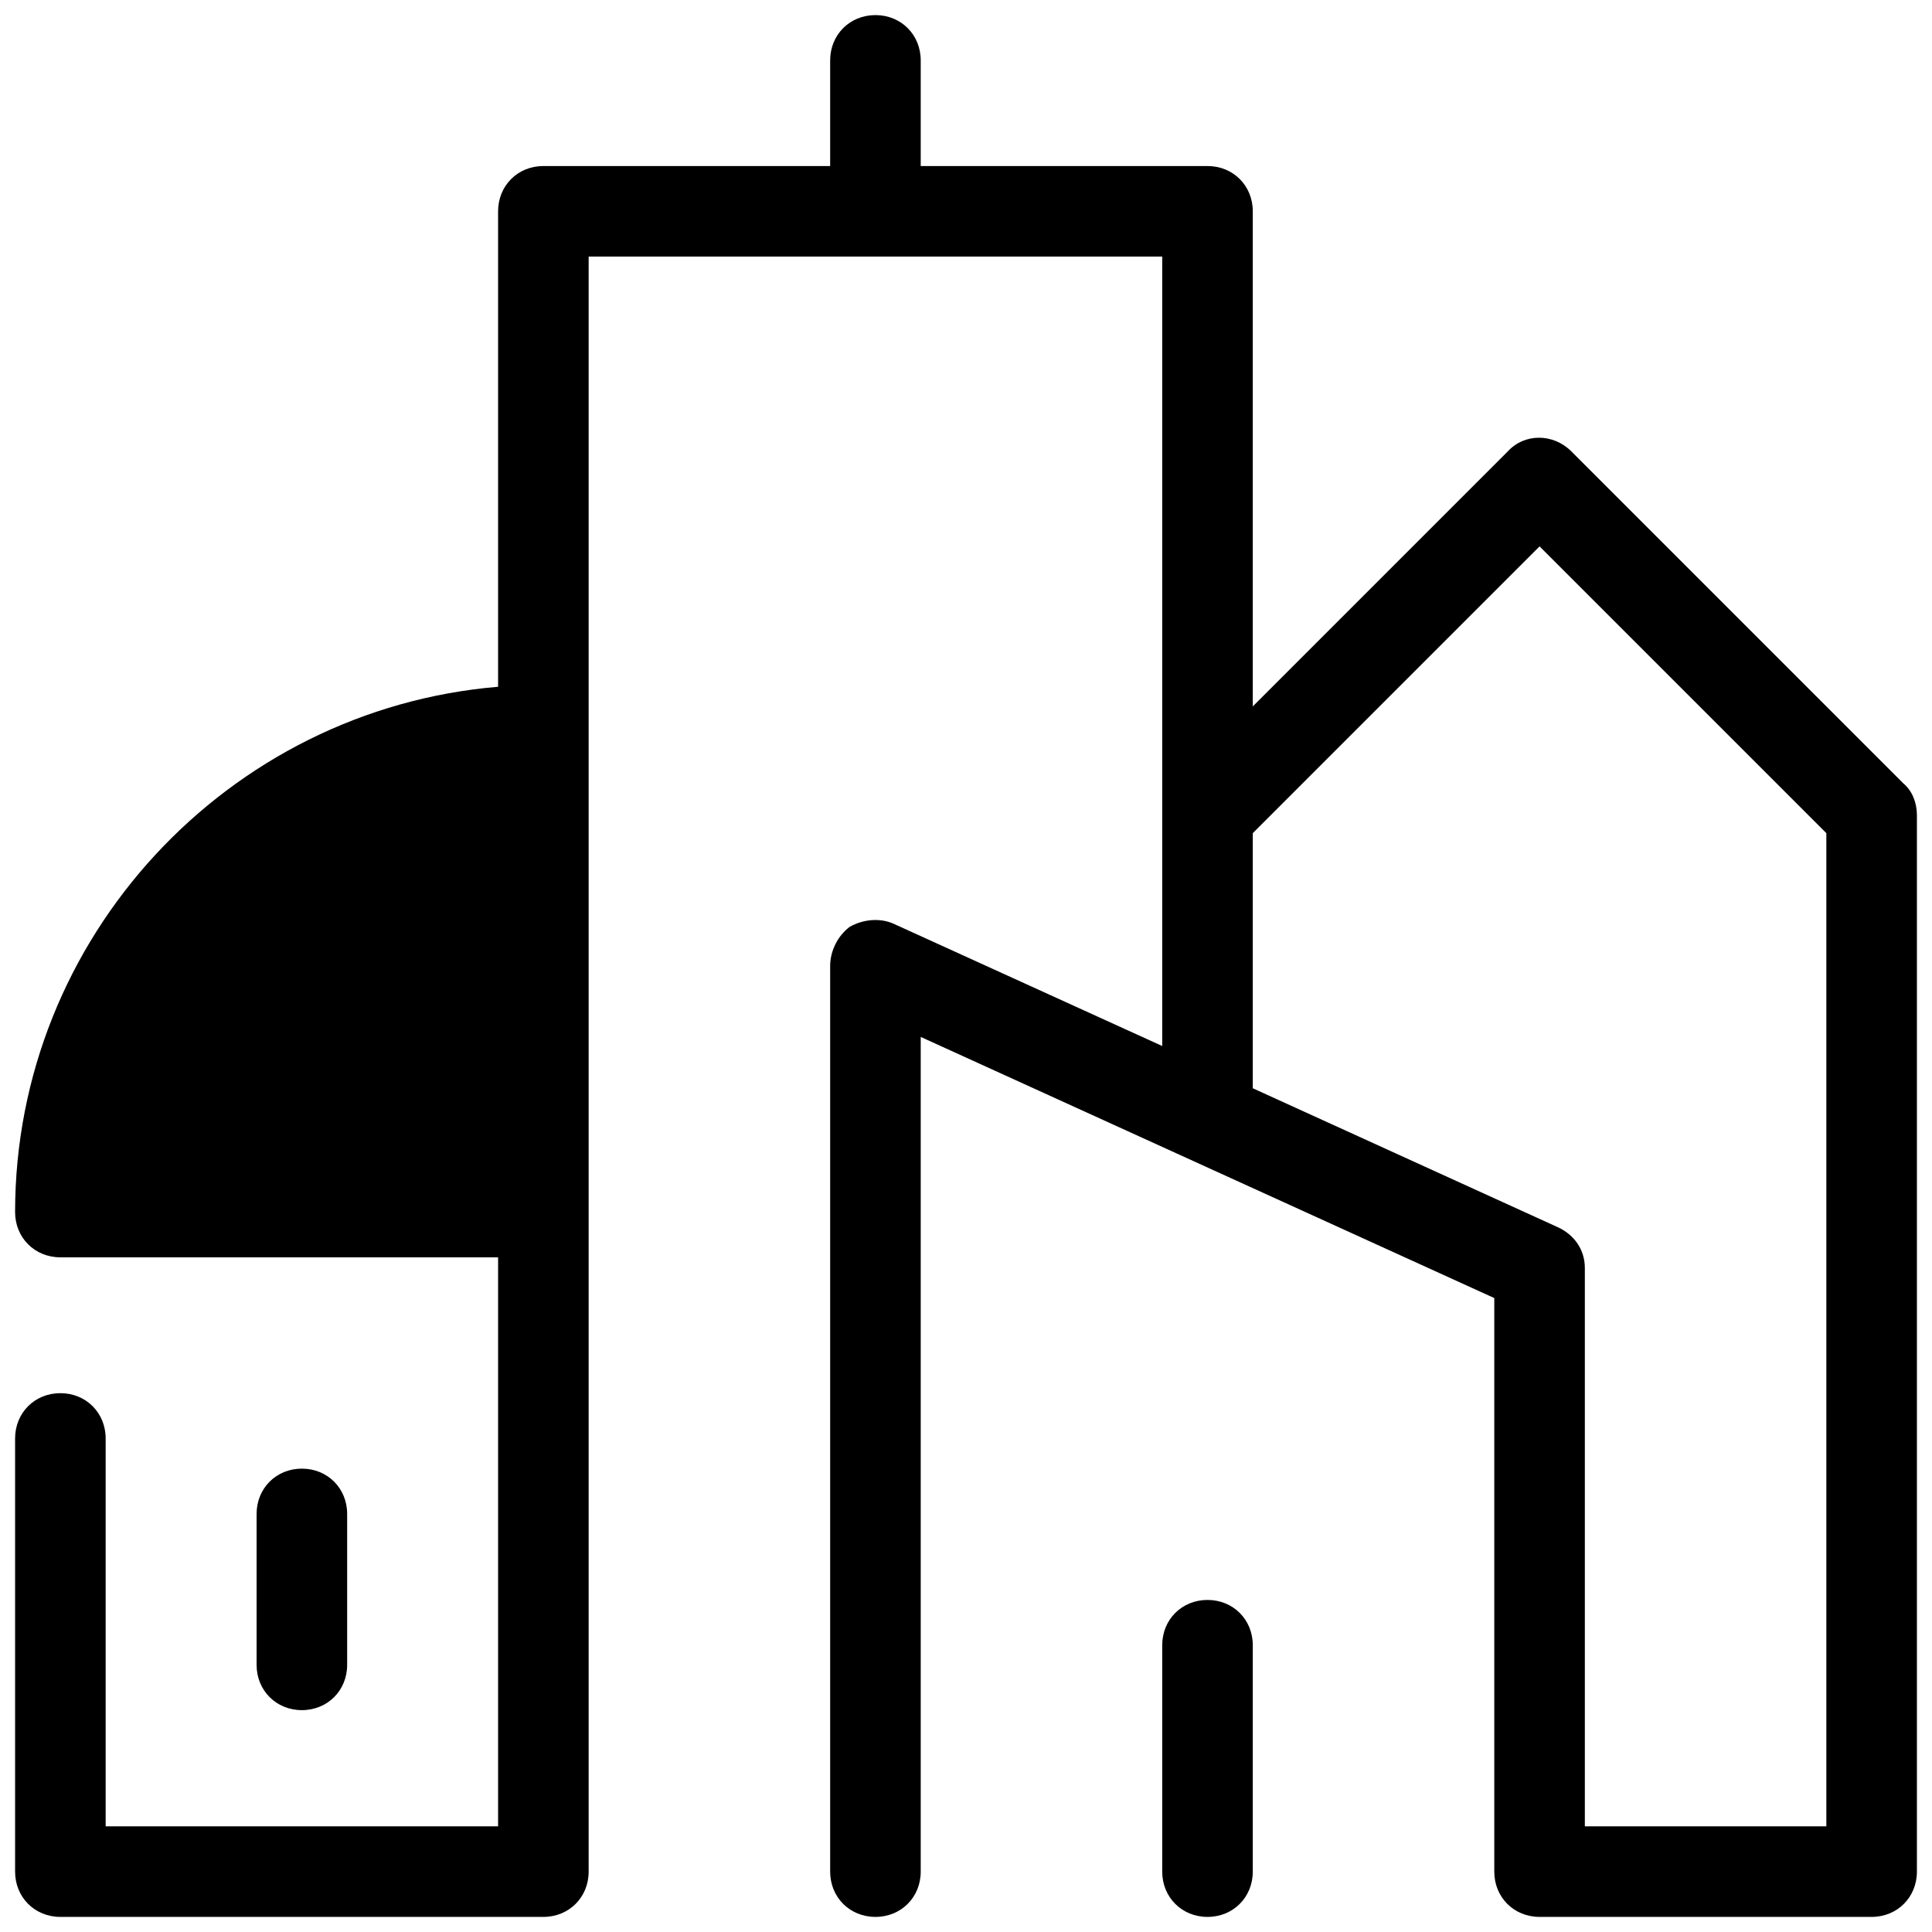 <svg xmlns="http://www.w3.org/2000/svg"  viewBox="0 0 128 128" width="256px" height="256px"><path d="M 58 1 C 56.3 1 55 2.3 55 4 L 55 11 L 36 11 C 34.3 11 33 12.3 33 14 L 33 45.5 C 15.1 47 1 62.101 1 80.301 C 1 82.001 2.3 83.301 4 83.301 L 33 83.301 L 33 121 L 7 121 L 7 95.301 C 7 93.601 5.7 92.301 4 92.301 C 2.3 92.301 1 93.601 1 95.301 L 1 124 C 1 125.7 2.3 127 4 127 L 36 127 C 37.7 127 39 125.7 39 124 L 39 17 L 77 17 L 77 69.301 L 59.199 61.199 C 58.299 60.799 57.201 60.9 56.301 61.4 C 55.501 62 55 63 55 64 L 55 124 C 55 125.7 56.3 127 58 127 C 59.7 127 61 125.7 61 124 L 61 68.699 L 99 86 L 99 124 C 99 125.7 100.3 127 102 127 L 124 127 C 125.7 127 127 125.7 127 124 L 127 54 C 127 53.2 126.7 52.4 126.1 51.9 L 104.1 29.9 C 102.9 28.7 101 28.7 99.9 29.9 L 83 46.801 L 83 14 C 83 12.3 81.7 11 80 11 L 61 11 L 61 4 C 61 2.3 59.7 1 58 1 z M 102 36.199 L 121 55.199 L 121 121 L 105 121 L 105 84 C 105 82.8 104.299 81.801 103.199 81.301 L 83 72.1 L 83 72 L 83 55.199 L 102 36.199 z M 20 97.301 C 18.3 97.301 17 98.601 17 100.301 L 17 110.301 C 17 112.001 18.3 113.301 20 113.301 C 21.7 113.301 23 112.001 23 110.301 L 23 100.301 C 23 98.601 21.7 97.301 20 97.301 z M 80 106 C 78.3 106 77 107.3 77 109 L 77 124 C 77 125.7 78.3 127 80 127 C 81.7 127 83 125.7 83 124 L 83 109 C 83 107.3 81.7 106 80 106 z"/></svg>